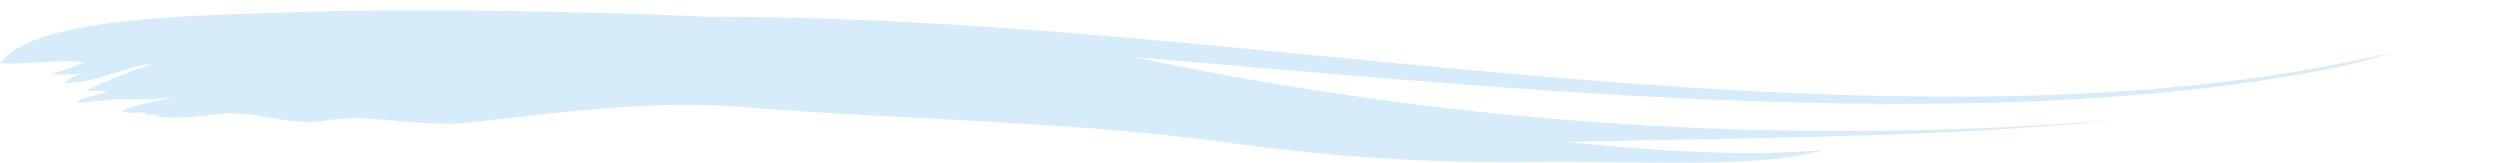 <svg id="Ebene_1" data-name="Ebene 1" xmlns="http://www.w3.org/2000/svg" viewBox="0 0 210.5 13.71"><defs><style>.cls-1{opacity:0.7;}.cls-2{fill:#c4e4f8;}.cls-3{fill:none;stroke:#c4e4f8;stroke-width:0;}</style></defs><g class="cls-1"><path class="cls-2" d="M13.5,9.86a22.38,22.38,0,0,0,4.72-.24c3.24-.44,6,1.07,9.1.54,4-.67,7.85.61,12,.17,7.55-.81,15.35-1.93,23-1.33,14.42,1.14,27.53,1.15,41.43,3.05a169.07,169.07,0,0,0,25.72,1.59c6.19-.14,18.7.66,24-1-7.11.59-14.6,0-21.58-.68,15.33-.38,31.31-.34,46.38-1.86A289,289,0,0,1,95.49,4.81C125.83,7.3,165.22,11.6,195.05,6a52.38,52.38,0,0,0,6.67-1.67c-29.59,7.24-68,2.45-99.07-.44C88.38,2.52,74,1.4,59.4,1.41c-4-.19-8-.3-11.94-.39C39.3.83,31.07.79,22.91,1.09,15.67,1.35,2.76,1.54,0,5.32c2.32.13,4.89-.33,7.13-.08a19.42,19.42,0,0,1-2.82,1,13.92,13.92,0,0,0,2.9-.11A3.56,3.56,0,0,0,5.44,7a12.94,12.94,0,0,0,3.67-.69c.52-.14,3-1,3.64-.89A46.06,46.06,0,0,0,7.22,7.64c.62,0,1.23,0,1.84.05-.75.34-2.21.48-2.59.93C8,8.57,9.38,8.31,11,8.33a20.87,20.87,0,0,0,3.72-.14c-1.49.35-3.48.59-4.51,1.22a6.56,6.56,0,0,0,2.12,0,.42.42,0,0,0-.16.21c.32,0,.73.08,1.06.06,0,.1.08.2,0,.31a1.77,1.77,0,0,0,0-.23"/><path class="cls-2" d="M11.32,2.66a34.82,34.82,0,0,1,5.13.09"/><path class="cls-3" d="M104.25,4.92s82,5.15,106.25-4.92"/><path class="cls-3" d="M141,9.08s31,1.6,55.49-4.35"/></g></svg>